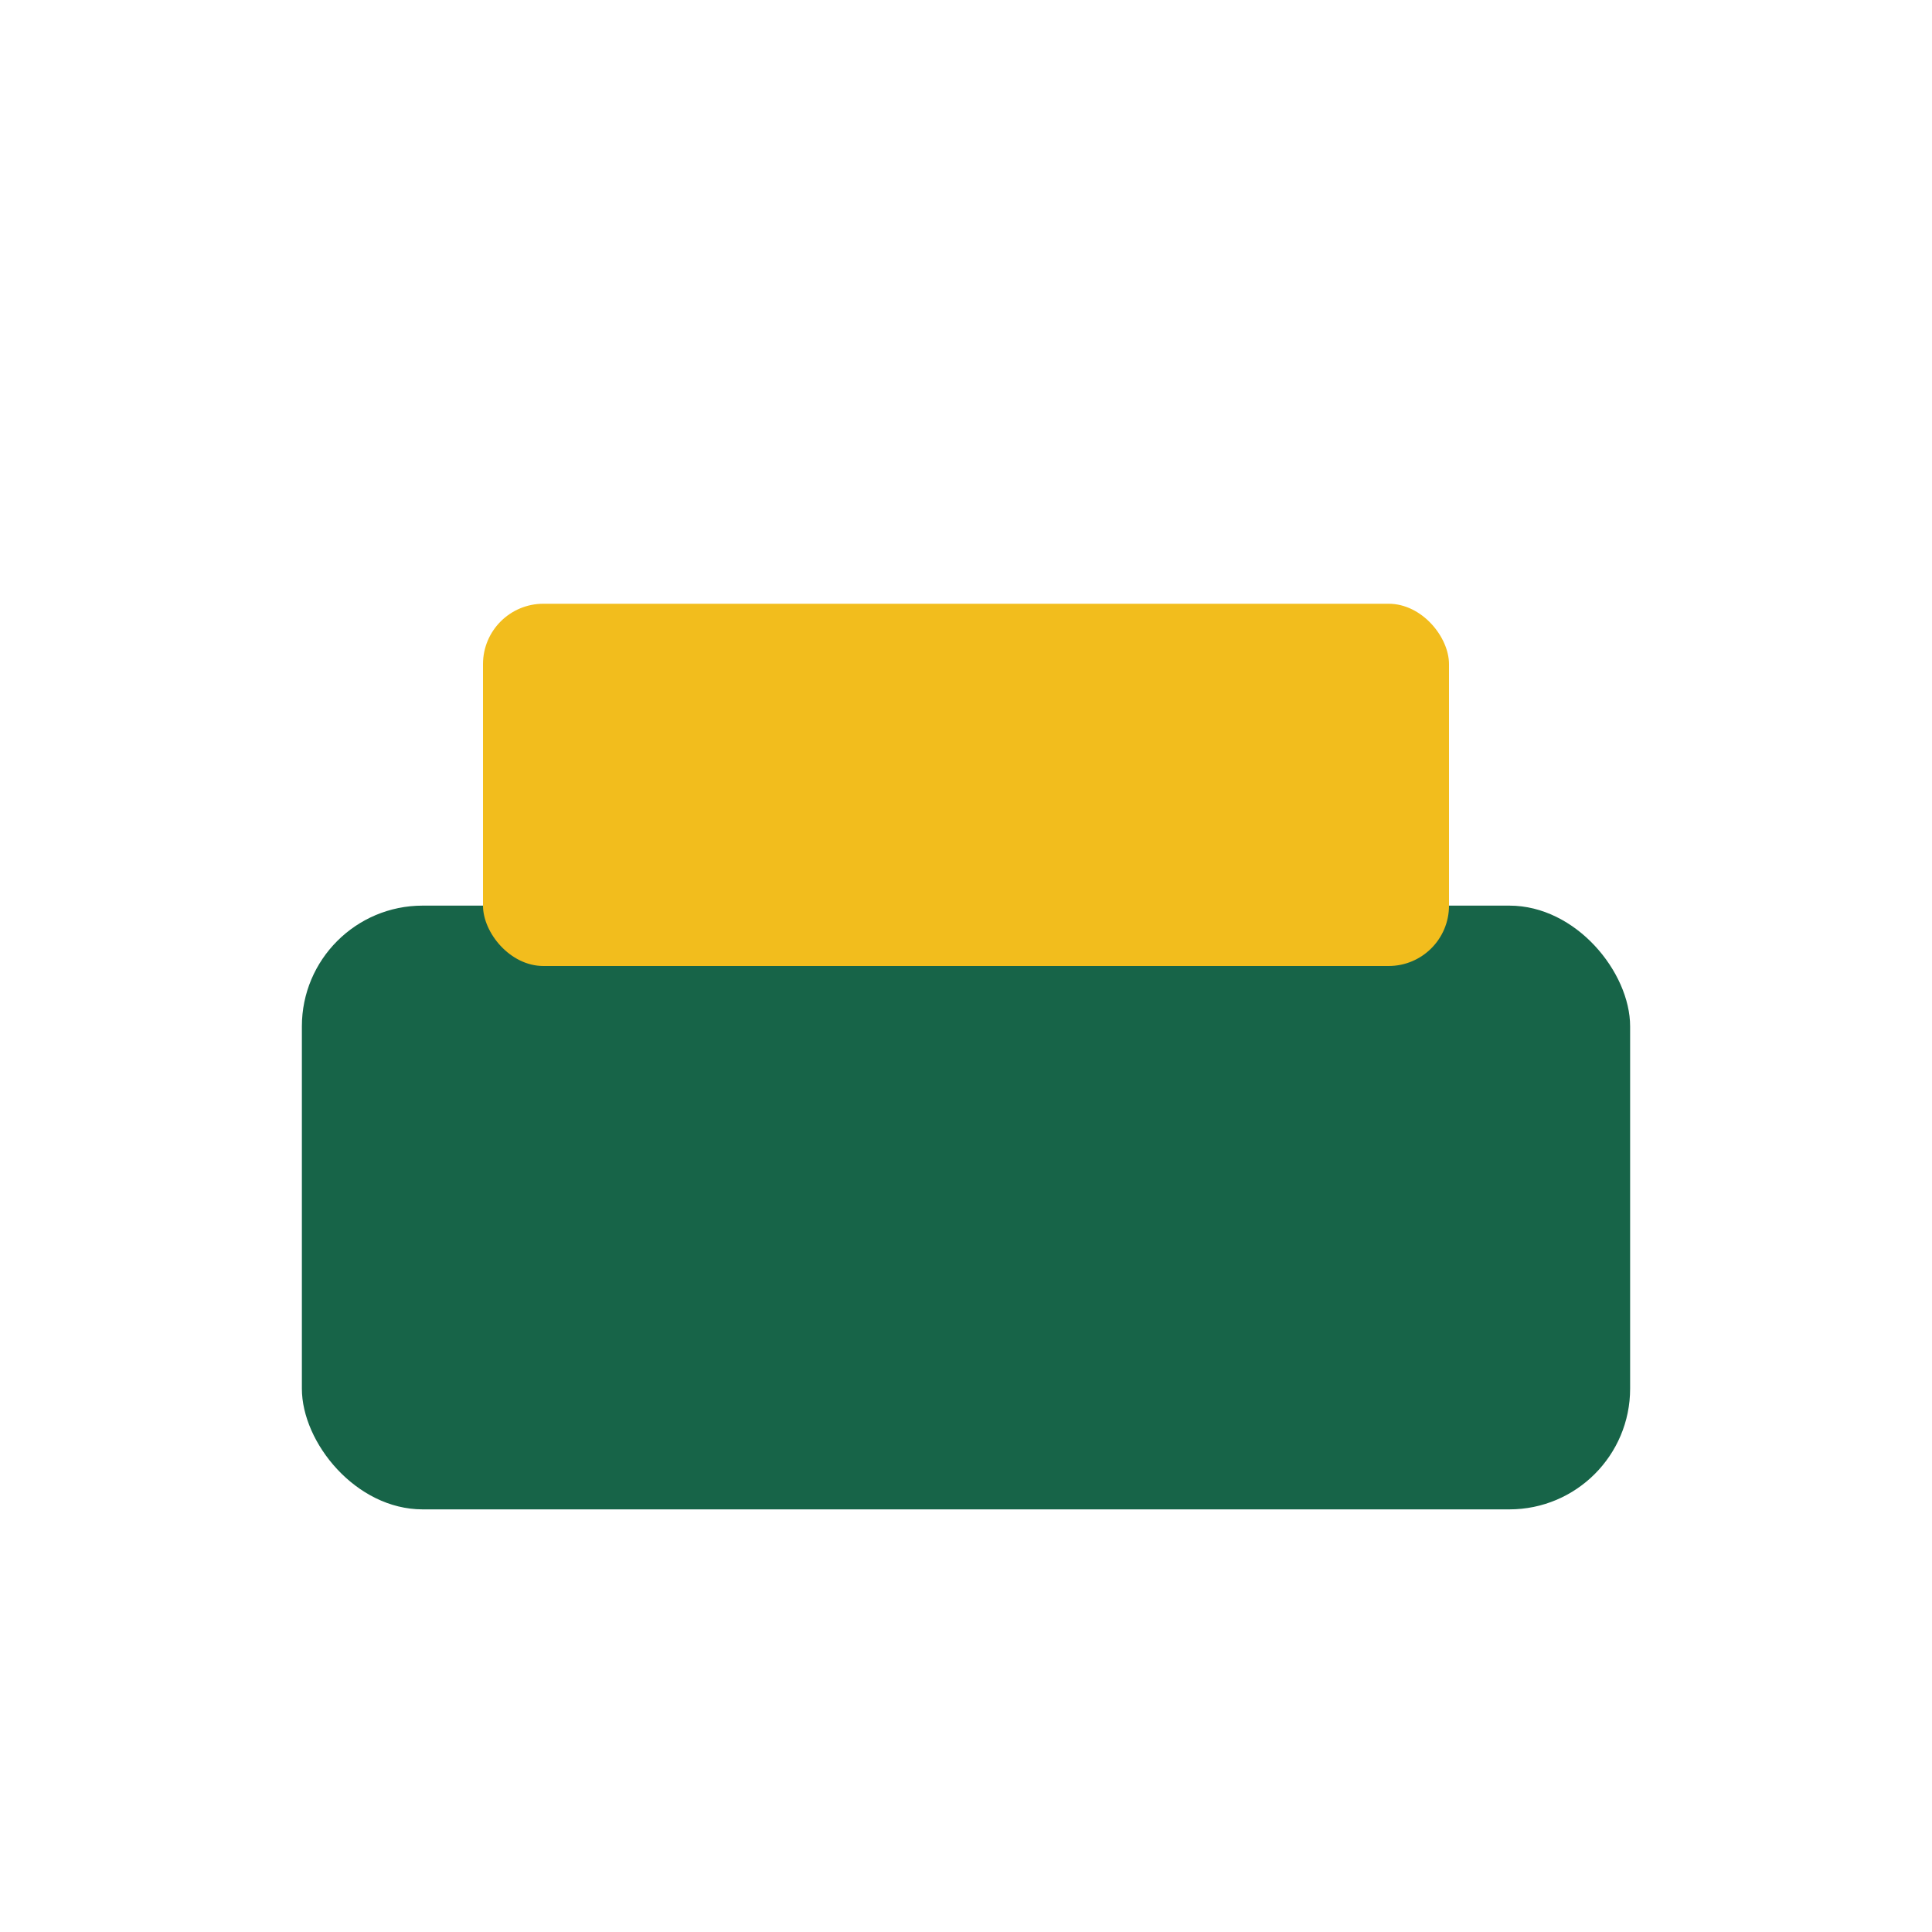 <?xml version="1.0" encoding="UTF-8"?>
<svg xmlns="http://www.w3.org/2000/svg" width="32" height="32" viewBox="0 0 32 32"><rect x="5" y="15" width="22" height="10" rx="2" fill="#176448"/><rect x="8" y="10" width="16" height="6" rx="1" fill="#F2BD1D"/></svg>